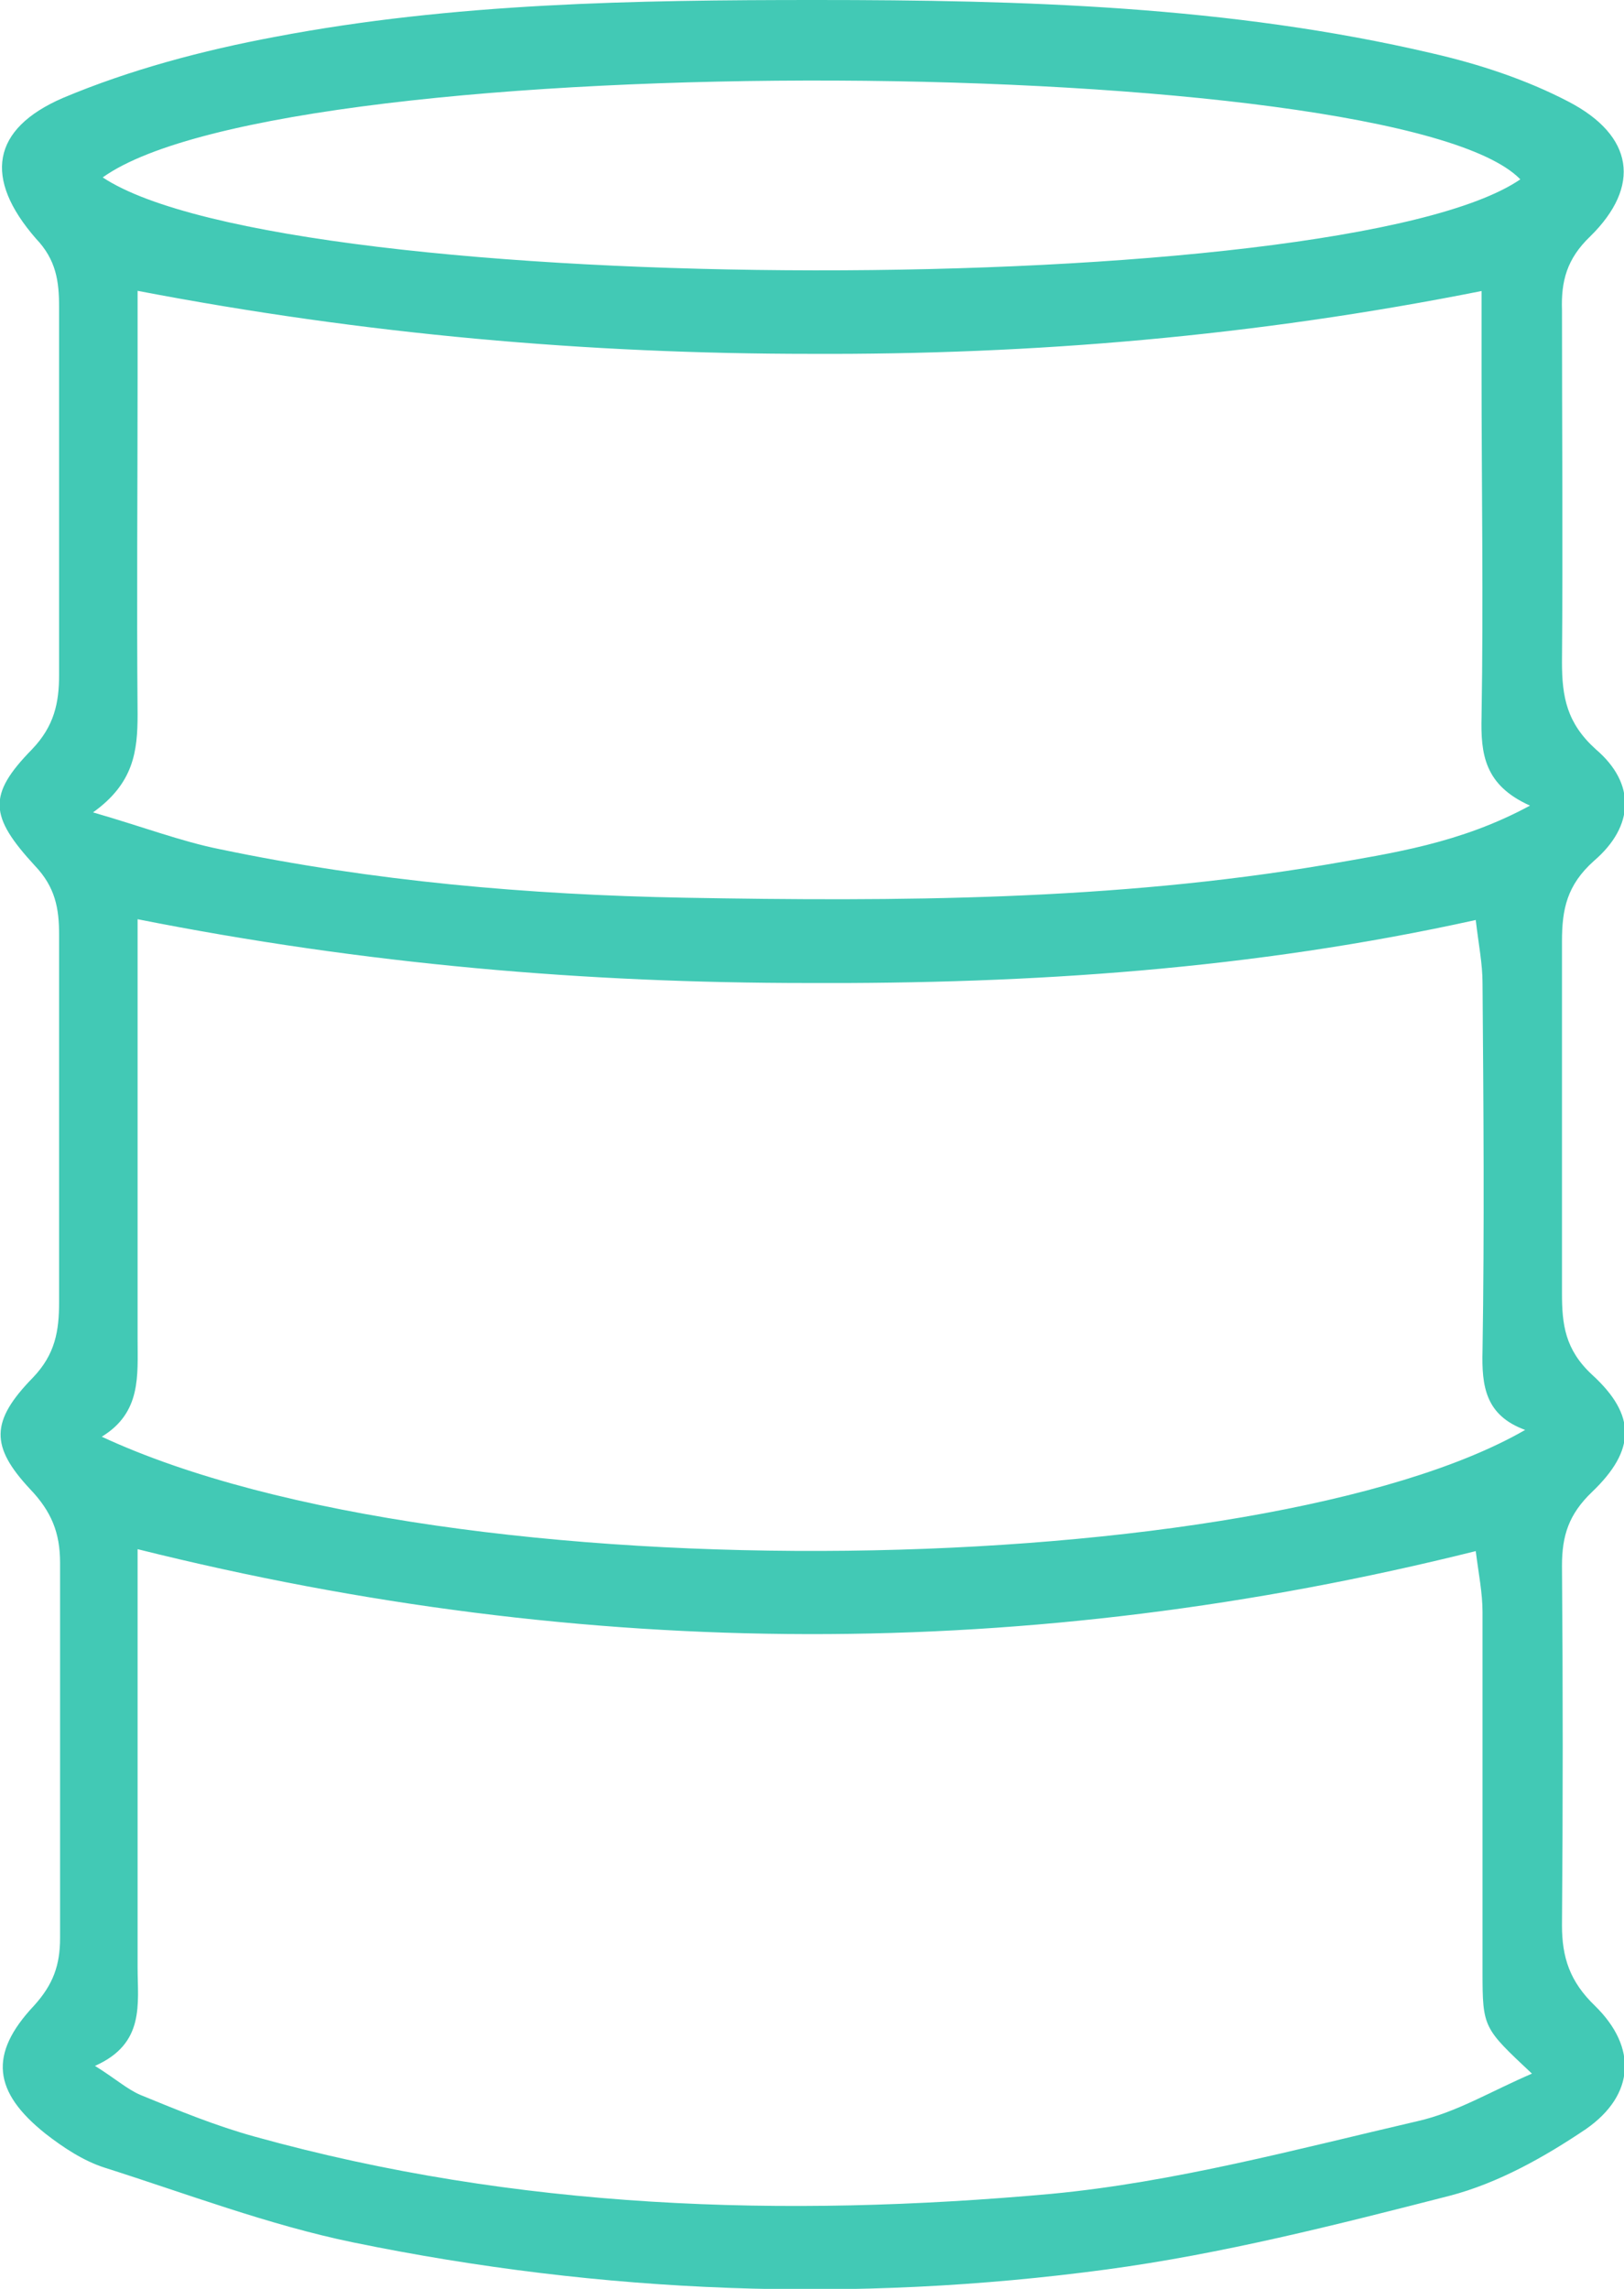 <?xml version="1.0" encoding="UTF-8"?><svg id="Capa_2" xmlns="http://www.w3.org/2000/svg" viewBox="0 0 16.76 23.61"><defs><style>.cls-1{fill:#42c9b5;}</style></defs><g id="Capa_1-2"><path class="cls-1" d="m8.42,0c2.13,0,4.27.06,6.36.55.48.11.97.27,1.41.5.67.35.75.87.22,1.39-.24.23-.3.46-.29.76,0,1.21.01,2.42,0,3.63,0,.36.05.63.35.9.41.35.4.79-.02,1.15-.28.25-.33.5-.33.83,0,1.21,0,2.42,0,3.63,0,.32.03.58.31.84.46.42.45.78,0,1.21-.24.23-.31.45-.31.76.01,1.24.01,2.48,0,3.71,0,.33.08.58.34.83.44.43.41.92-.09,1.27-.43.29-.91.56-1.41.69-1.17.3-2.35.6-3.54.76-2.6.35-5.2.25-7.78-.28-.87-.18-1.71-.5-2.56-.77-.22-.07-.43-.21-.61-.35-.54-.43-.59-.82-.12-1.32.2-.22.27-.42.27-.7,0-1.29,0-2.58,0-3.87,0-.31-.09-.53-.31-.76-.41-.44-.41-.7.03-1.15.23-.24.27-.48.27-.78,0-1.26,0-2.53,0-3.79,0-.27-.04-.49-.25-.71-.47-.51-.49-.73-.03-1.2.23-.24.28-.48.28-.77,0-1.26,0-2.53,0-3.79,0-.27-.03-.49-.24-.71C-.17,1.84-.09,1.33.65,1.01c.69-.29,1.44-.49,2.19-.63C4.68.03,6.55,0,8.42,0ZM1.42,15.97c0,.34,0,.59,0,.85,0,1.16,0,2.32,0,3.47,0,.38.08.79-.44,1.02.21.13.33.24.47.3.39.16.78.32,1.18.43,2.7.75,5.46.84,8.22.59,1.27-.12,2.53-.46,3.78-.75.4-.09.76-.31,1.18-.49-.5-.47-.51-.47-.51-1.05,0-1.24,0-2.47,0-3.71,0-.2-.04-.39-.07-.63-4.61,1.15-9.16,1.14-13.81-.02ZM15.3,3c-2.36.47-4.64.66-6.93.65-2.31,0-4.6-.2-6.95-.65,0,.37,0,.63,0,.89,0,1.16-.01,2.32,0,3.48,0,.38-.04.71-.46,1.01.52.15.91.3,1.31.38,1.58.33,3.18.47,4.79.5,2.21.04,4.43.03,6.62-.34.69-.12,1.39-.22,2.11-.61-.47-.21-.51-.53-.5-.92.02-1.19,0-2.37,0-3.56,0-.25,0-.51,0-.83ZM1.42,9.47c0,.35,0,.6,0,.86,0,1.16,0,2.32,0,3.48,0,.38.04.76-.37,1.01,3.62,1.68,12,1.48,14.69-.07-.41-.15-.45-.45-.44-.82.02-1.26.01-2.53,0-3.79,0-.2-.04-.39-.07-.65-2.31.51-4.59.66-6.89.65-2.29,0-4.56-.19-6.93-.66Zm-.36-7.64c1.92,1.27,12.79,1.28,14.63.02-1.27-1.31-12.7-1.4-14.63-.02Z"/></g></svg>
